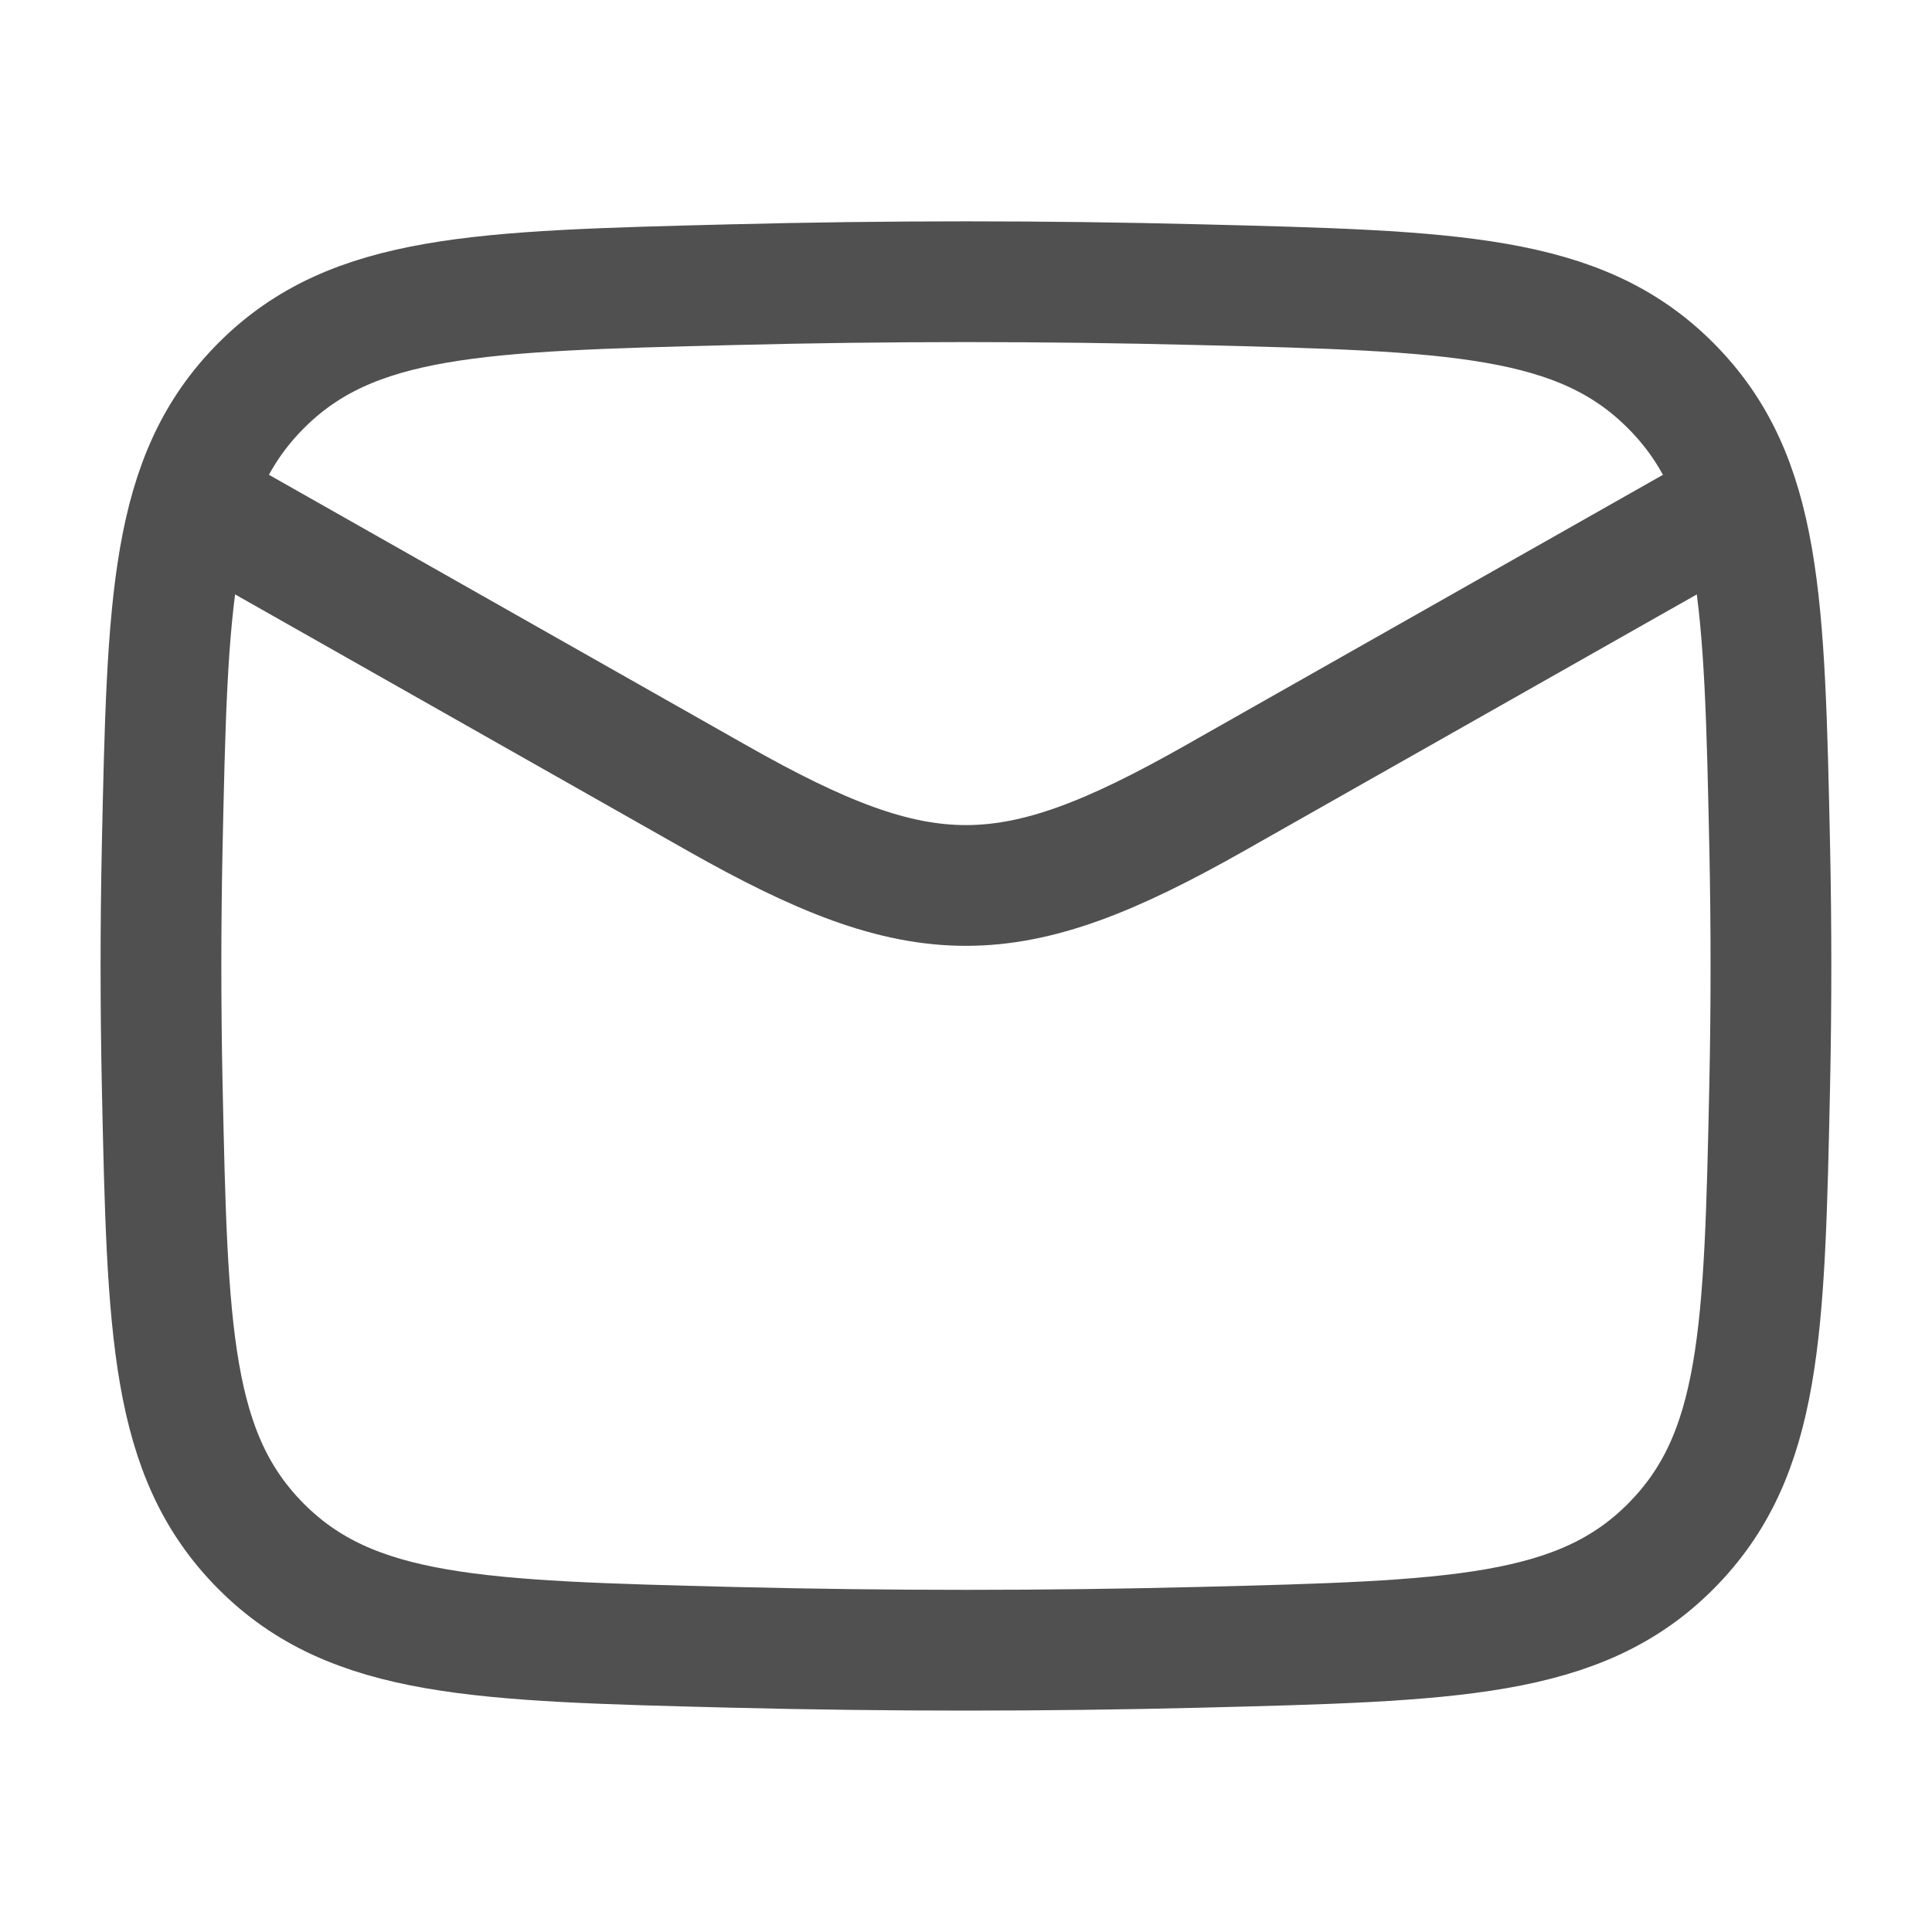 <svg xmlns="http://www.w3.org/2000/svg" width="20" height="20" viewBox="0 0 20 20" fill="none"><path d="M1.666 5L7.427 8.264C9.551 9.467 10.448 9.467 12.572 8.264L18.333 5" stroke="#505050" stroke-width="1.25" stroke-linejoin="round"></path><path d="M1.679 11.229C1.734 13.784 1.761 15.061 2.703 16.008C3.646 16.954 4.958 16.987 7.582 17.053C9.199 17.093 10.8 17.093 12.417 17.053C15.041 16.987 16.353 16.954 17.295 16.008C18.238 15.061 18.265 13.784 18.32 11.229C18.337 10.408 18.337 9.592 18.32 8.77C18.265 6.216 18.238 4.938 17.295 3.992C16.353 3.046 15.041 3.013 12.417 2.947C10.8 2.906 9.199 2.906 7.582 2.947C4.958 3.013 3.646 3.046 2.703 3.992C1.761 4.938 1.734 6.216 1.679 8.77C1.662 9.592 1.662 10.408 1.679 11.229Z" stroke="#505050" stroke-width="1.25" stroke-linejoin="round"></path></svg>